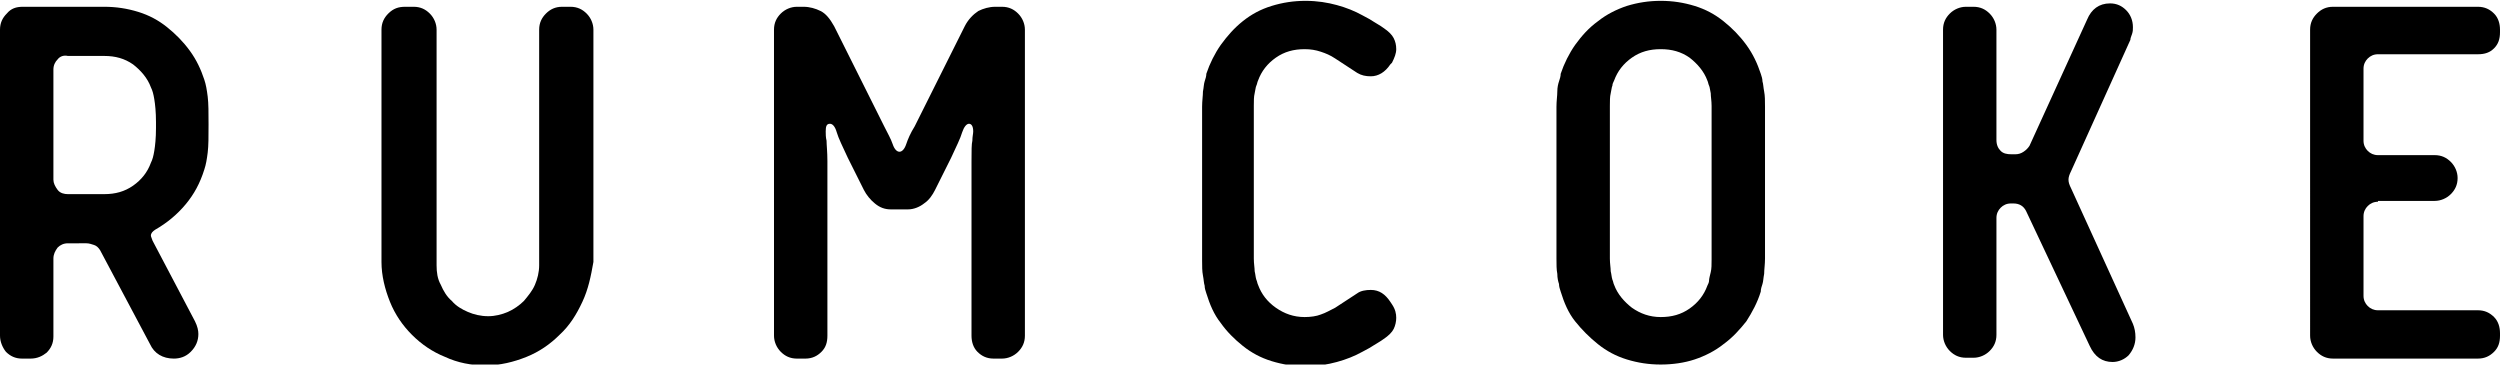<?xml version="1.0" encoding="utf-8"?>
<!-- Generator: Adobe Illustrator 21.0.0, SVG Export Plug-In . SVG Version: 6.00 Build 0)  -->
<svg version="1.1" id="レイヤー_1" xmlns="http://www.w3.org/2000/svg" xmlns:xlink="http://www.w3.org/1999/xlink" x="0px"
	 y="0px" viewBox="0 0 294.9 43" style="enable-background:new 0 0 294.9 43;" xml:space="preserve">
<g>
	<path d="M18.3,27.1c-0.3,0.2-0.5,0.4-0.5,0.7c0,0.1,0.1,0.3,0.2,0.6l5,9.5c0.3,0.6,0.4,1.1,0.4,1.5c0,0.8-0.3,1.5-0.9,2.1
		s-1.3,0.8-2,0.8c-1.3,0-2.3-0.6-2.8-1.7l-5.9-11.1c-0.2-0.3-0.4-0.5-0.7-0.6c-0.3-0.1-0.6-0.2-0.9-0.2H8c-0.5,0-0.9,0.2-1.2,0.5
		c-0.3,0.4-0.5,0.8-0.5,1.3v9.2c0,0.8-0.3,1.4-0.8,1.9C5,42,4.4,42.3,3.6,42.3h-1c-0.8,0-1.4-0.3-1.9-0.8C0.3,41,0,40.3,0,39.6V3.5
		c0-0.8,0.3-1.4,0.8-1.9C1.3,1,1.9,0.8,2.7,0.8h9.6c1.4,0,2.7,0.2,4,0.6c1.3,0.4,2.4,1,3.4,1.8c1,0.8,1.9,1.7,2.7,2.8
		c0.8,1.1,1.3,2.2,1.7,3.4c0.2,0.6,0.3,1.2,0.4,2c0.1,0.8,0.1,1.9,0.1,3.3s0,2.5-0.1,3.3c-0.1,0.8-0.2,1.4-0.4,2
		c-0.5,1.6-1.2,2.9-2.2,4.1C20.9,25.3,19.7,26.3,18.3,27.1z M12.3,22.9c1.3,0,2.4-0.3,3.4-1c1-0.7,1.7-1.6,2.1-2.7
		c0.2-0.4,0.3-0.8,0.4-1.4c0.1-0.6,0.2-1.5,0.2-2.7v-0.7c0-1.2-0.1-2.1-0.2-2.7c-0.1-0.6-0.2-1-0.4-1.4c-0.4-1.1-1.2-2-2.1-2.7
		c-1-0.7-2.1-1-3.4-1H8C7.6,6.5,7.1,6.6,6.8,7C6.5,7.3,6.3,7.7,6.3,8.2v13c0,0.4,0.2,0.8,0.5,1.2s0.8,0.5,1.2,0.5H12.3z"/>
	<path d="M68.7,35.6c-0.7,1.5-1.5,2.8-2.7,3.9c-1.1,1.1-2.4,2-3.9,2.6c-1.5,0.6-3.1,1-4.8,1c-1.7,0-3.3-0.3-4.8-1
		c-1.5-0.6-2.8-1.5-3.9-2.6c-1.1-1.1-2-2.4-2.6-3.9c-0.6-1.5-1-3.1-1-4.7V3.5c0-0.8,0.3-1.4,0.8-1.9C46.4,1,47,0.8,47.8,0.8h1
		c0.8,0,1.4,0.3,1.9,0.8c0.5,0.5,0.8,1.2,0.8,1.9v27.8c0,0.8,0.1,1.6,0.5,2.3c0.3,0.7,0.7,1.4,1.3,1.9c0.5,0.6,1.2,1,1.9,1.3
		c0.7,0.3,1.5,0.5,2.4,0.5c0.8,0,1.6-0.2,2.3-0.5c0.7-0.3,1.4-0.8,1.9-1.3c0.5-0.6,1-1.2,1.3-1.9c0.3-0.7,0.5-1.5,0.5-2.3V3.5
		c0-0.8,0.3-1.4,0.8-1.9c0.5-0.5,1.1-0.8,1.9-0.8h1c0.8,0,1.4,0.3,1.9,0.8c0.5,0.5,0.8,1.2,0.8,1.9v27.4
		C69.7,32.6,69.4,34.1,68.7,35.6z"/>
	<path d="M105.1,24.7c-0.7,0-1.3-0.2-1.9-0.7c-0.5-0.4-1-1-1.3-1.6l-1.9-3.8c-0.6-1.3-1.1-2.3-1.3-3c-0.2-0.7-0.5-1-0.8-1
		c-0.4,0-0.5,0.3-0.5,0.9c0,0.3,0,0.7,0.1,1.1c0,0.5,0.1,1.3,0.1,2.4v20.6c0,0.8-0.2,1.4-0.7,1.9c-0.5,0.5-1.1,0.8-1.9,0.8h-1
		c-0.8,0-1.4-0.3-1.9-0.8c-0.5-0.5-0.8-1.2-0.8-1.9V3.5c0-0.8,0.3-1.4,0.8-1.9c0.5-0.5,1.2-0.8,1.9-0.8h0.8c0.7,0,1.4,0.2,2,0.5
		c0.6,0.3,1.1,0.9,1.6,1.8l5.9,11.8c0.4,0.8,0.8,1.5,1,2.1c0.2,0.6,0.5,0.9,0.8,0.9c0.3,0,0.6-0.3,0.8-0.9c0.2-0.6,0.5-1.3,1-2.1
		l5.9-11.8c0.4-0.8,1-1.4,1.6-1.8c0.6-0.3,1.3-0.5,2-0.5h0.8c0.8,0,1.4,0.3,1.9,0.8c0.5,0.5,0.8,1.2,0.8,1.9v36.1
		c0,0.8-0.3,1.4-0.8,1.9c-0.5,0.5-1.2,0.8-1.9,0.8h-1c-0.8,0-1.4-0.3-1.9-0.8c-0.5-0.5-0.7-1.2-0.7-1.9V19c0-1.2,0-2,0.1-2.4
		c0-0.5,0.1-0.8,0.1-1.1c0-0.6-0.2-0.9-0.5-0.9c-0.3,0-0.6,0.4-0.8,1c-0.2,0.7-0.7,1.7-1.3,3l-1.9,3.8c-0.3,0.6-0.7,1.2-1.3,1.6
		c-0.5,0.4-1.2,0.7-1.9,0.7H105.1z"/>
	<path d="M153.9,37.4c0.7,0,1.4-0.1,1.9-0.3c0.6-0.2,1.1-0.5,1.7-0.8l2.6-1.7c0.4-0.3,1-0.4,1.6-0.4c1,0,1.7,0.5,2.3,1.4l0.2,0.3
		c0.4,0.6,0.5,1.1,0.5,1.6c0,0.4-0.1,0.9-0.3,1.3c-0.2,0.4-0.6,0.8-1.2,1.2c-0.4,0.3-0.8,0.5-1.1,0.7c-0.3,0.2-0.8,0.5-1.4,0.8
		c-0.9,0.5-1.9,0.9-3,1.2c-1.1,0.3-2.3,0.5-3.7,0.5c-1.4,0-2.7-0.2-4-0.6c-1.3-0.4-2.4-1-3.4-1.8c-1-0.8-1.9-1.7-2.6-2.7
		c-0.8-1-1.3-2.2-1.7-3.5c-0.1-0.3-0.2-0.6-0.2-0.9c-0.1-0.3-0.1-0.7-0.2-1.2c-0.1-0.5-0.1-1.1-0.1-1.8c0-0.7,0-1.6,0-2.6V15.2
		c0-1,0-1.9,0-2.6c0-0.7,0.1-1.3,0.1-1.8c0.1-0.5,0.1-0.9,0.2-1.2c0.1-0.3,0.2-0.6,0.2-0.9c0.4-1.2,1-2.4,1.7-3.4
		c0.8-1.1,1.6-2,2.6-2.8c1-0.8,2.1-1.4,3.4-1.8c1.3-0.4,2.6-0.6,4-0.6c1.4,0,2.6,0.2,3.7,0.5c1.1,0.3,2.1,0.7,3,1.2
		c0.6,0.3,1.1,0.6,1.4,0.8c0.3,0.2,0.7,0.4,1.1,0.7c0.6,0.4,1,0.8,1.2,1.2c0.2,0.4,0.3,0.8,0.3,1.3c0,0.5-0.2,1-0.5,1.6L164,7.6
		c-0.6,0.9-1.4,1.4-2.3,1.4c-0.6,0-1.1-0.1-1.6-0.4l-2.6-1.7c-0.6-0.4-1.1-0.6-1.7-0.8c-0.6-0.2-1.2-0.3-1.9-0.3
		c-1.3,0-2.4,0.3-3.4,1c-1,0.7-1.7,1.6-2.1,2.7c-0.1,0.2-0.1,0.4-0.2,0.6c-0.1,0.2-0.1,0.5-0.2,0.9c-0.1,0.4-0.1,0.9-0.1,1.5
		c0,0.6,0,1.4,0,2.3v13.4c0,0.9,0,1.7,0,2.3c0,0.6,0.1,1.1,0.1,1.5c0.1,0.4,0.1,0.7,0.2,1c0.1,0.2,0.1,0.4,0.2,0.6
		c0.4,1.1,1.1,2,2.1,2.7C151.5,37,152.6,37.4,153.9,37.4z"/>
	<path d="M195.9,43c-1.4,0-2.7-0.2-4-0.6c-1.3-0.4-2.4-1-3.4-1.8c-1-0.8-1.9-1.7-2.7-2.7c-0.8-1-1.3-2.2-1.7-3.5
		c-0.1-0.3-0.2-0.6-0.2-0.9c-0.1-0.3-0.2-0.7-0.2-1.2c-0.1-0.5-0.1-1.1-0.1-1.8c0-0.7,0-1.6,0-2.6V15.2c0-1,0-1.9,0-2.6
		c0-0.7,0.1-1.3,0.1-1.8s0.1-0.9,0.2-1.2c0.1-0.3,0.2-0.6,0.2-0.9c0.4-1.2,1-2.4,1.7-3.4c0.8-1.1,1.6-2,2.7-2.8
		c1-0.8,2.2-1.4,3.4-1.8c1.3-0.4,2.6-0.6,4-0.6c1.4,0,2.7,0.2,4,0.6c1.3,0.4,2.4,1,3.4,1.8c1,0.8,1.9,1.7,2.7,2.8
		c0.8,1.1,1.3,2.2,1.7,3.4c0.1,0.3,0.2,0.6,0.2,0.9c0.1,0.3,0.1,0.7,0.2,1.2c0.1,0.5,0.1,1.1,0.1,1.8c0,0.7,0,1.6,0,2.6v12.7
		c0,1,0,1.9,0,2.6c0,0.7-0.1,1.3-0.1,1.8c-0.1,0.5-0.1,0.9-0.2,1.2c-0.1,0.3-0.2,0.6-0.2,0.9c-0.4,1.3-1,2.4-1.7,3.5
		c-0.8,1-1.6,1.9-2.7,2.7c-1,0.8-2.2,1.4-3.4,1.8C198.7,42.8,197.3,43,195.9,43z M195.9,37.4c1.3,0,2.4-0.3,3.4-1
		c1-0.7,1.7-1.6,2.1-2.7c0.1-0.2,0.2-0.4,0.2-0.6s0.1-0.6,0.2-1c0.1-0.4,0.1-0.9,0.1-1.5c0-0.6,0-1.4,0-2.3V14.8c0-0.9,0-1.7,0-2.3
		c0-0.6-0.1-1.1-0.1-1.5c-0.1-0.4-0.1-0.7-0.2-0.9c-0.1-0.2-0.1-0.4-0.2-0.6c-0.4-1.1-1.2-2-2.1-2.7c-1-0.7-2.1-1-3.4-1
		s-2.4,0.3-3.4,1c-1,0.7-1.7,1.6-2.1,2.7c-0.1,0.2-0.2,0.4-0.2,0.6c-0.1,0.2-0.1,0.5-0.2,0.9c-0.1,0.4-0.1,0.9-0.1,1.5
		c0,0.6,0,1.4,0,2.3v13.4c0,0.9,0,1.7,0,2.3c0,0.6,0.1,1.1,0.1,1.5c0.1,0.4,0.1,0.7,0.2,1c0.1,0.2,0.1,0.4,0.2,0.6
		c0.4,1.1,1.2,2,2.1,2.7C193.5,37,194.6,37.4,195.9,37.4z"/>
	<path d="M251.9,39.8c0,0.8-0.3,1.5-0.8,2.1c-0.5,0.5-1.2,0.8-1.9,0.8c-1.2,0-2.1-0.6-2.7-1.9L239,24.9c-0.3-0.6-0.8-0.9-1.5-0.9
		h-0.3c-0.5,0-0.9,0.2-1.2,0.5c-0.3,0.3-0.5,0.7-0.5,1.2v13.8c0,0.8-0.3,1.4-0.8,1.9c-0.5,0.5-1.2,0.8-1.9,0.8h-0.9
		c-0.8,0-1.4-0.3-1.9-0.8c-0.5-0.5-0.8-1.2-0.8-1.9V3.5c0-0.8,0.3-1.4,0.8-1.9c0.5-0.5,1.2-0.8,1.9-0.8h0.9c0.8,0,1.4,0.3,1.9,0.8
		c0.5,0.5,0.8,1.2,0.8,1.9v13c0,0.6,0.2,1,0.5,1.3c0.3,0.3,0.7,0.4,1.3,0.4h0.4c0.4,0,0.7-0.1,1-0.3c0.3-0.2,0.5-0.4,0.7-0.7
		l6.8-14.9c0.5-1.2,1.4-1.9,2.7-1.9c0.8,0,1.4,0.3,1.9,0.8c0.5,0.5,0.8,1.2,0.8,2c0,0.3,0,0.5-0.1,0.8s-0.2,0.5-0.2,0.7l-7,15.5
		c-0.2,0.4-0.3,0.7-0.3,1c0,0.3,0.1,0.6,0.3,1l7.3,16C251.8,38.7,251.9,39.2,251.9,39.8z"/>
	<path d="M280.5,23.8c-0.5,0-0.9,0.2-1.2,0.5c-0.3,0.3-0.5,0.7-0.5,1.2v9.4c0,0.5,0.2,0.9,0.5,1.2c0.3,0.3,0.7,0.5,1.2,0.5h11.8
		c0.8,0,1.4,0.3,1.9,0.8c0.5,0.5,0.7,1.2,0.7,1.9v0.3c0,0.8-0.2,1.4-0.7,1.9c-0.5,0.5-1.1,0.8-1.9,0.8h-17.1c-0.8,0-1.4-0.3-1.9-0.8
		c-0.5-0.5-0.8-1.2-0.8-1.9V3.5c0-0.8,0.3-1.4,0.8-1.9c0.5-0.5,1.1-0.8,1.9-0.8h17.1c0.8,0,1.4,0.3,1.9,0.8c0.5,0.5,0.7,1.2,0.7,1.9
		v0.3c0,0.8-0.2,1.4-0.7,1.9c-0.5,0.5-1.1,0.7-1.9,0.7h-11.8c-0.5,0-0.9,0.2-1.2,0.5c-0.3,0.3-0.5,0.7-0.5,1.2v8.5
		c0,0.5,0.2,0.9,0.5,1.2c0.3,0.3,0.7,0.5,1.2,0.5h6.7c0.8,0,1.4,0.3,1.9,0.8c0.5,0.5,0.8,1.2,0.8,1.9c0,0.8-0.3,1.4-0.8,1.9
		c-0.5,0.5-1.2,0.8-1.9,0.8H280.5z"/>
</g>
</svg>
